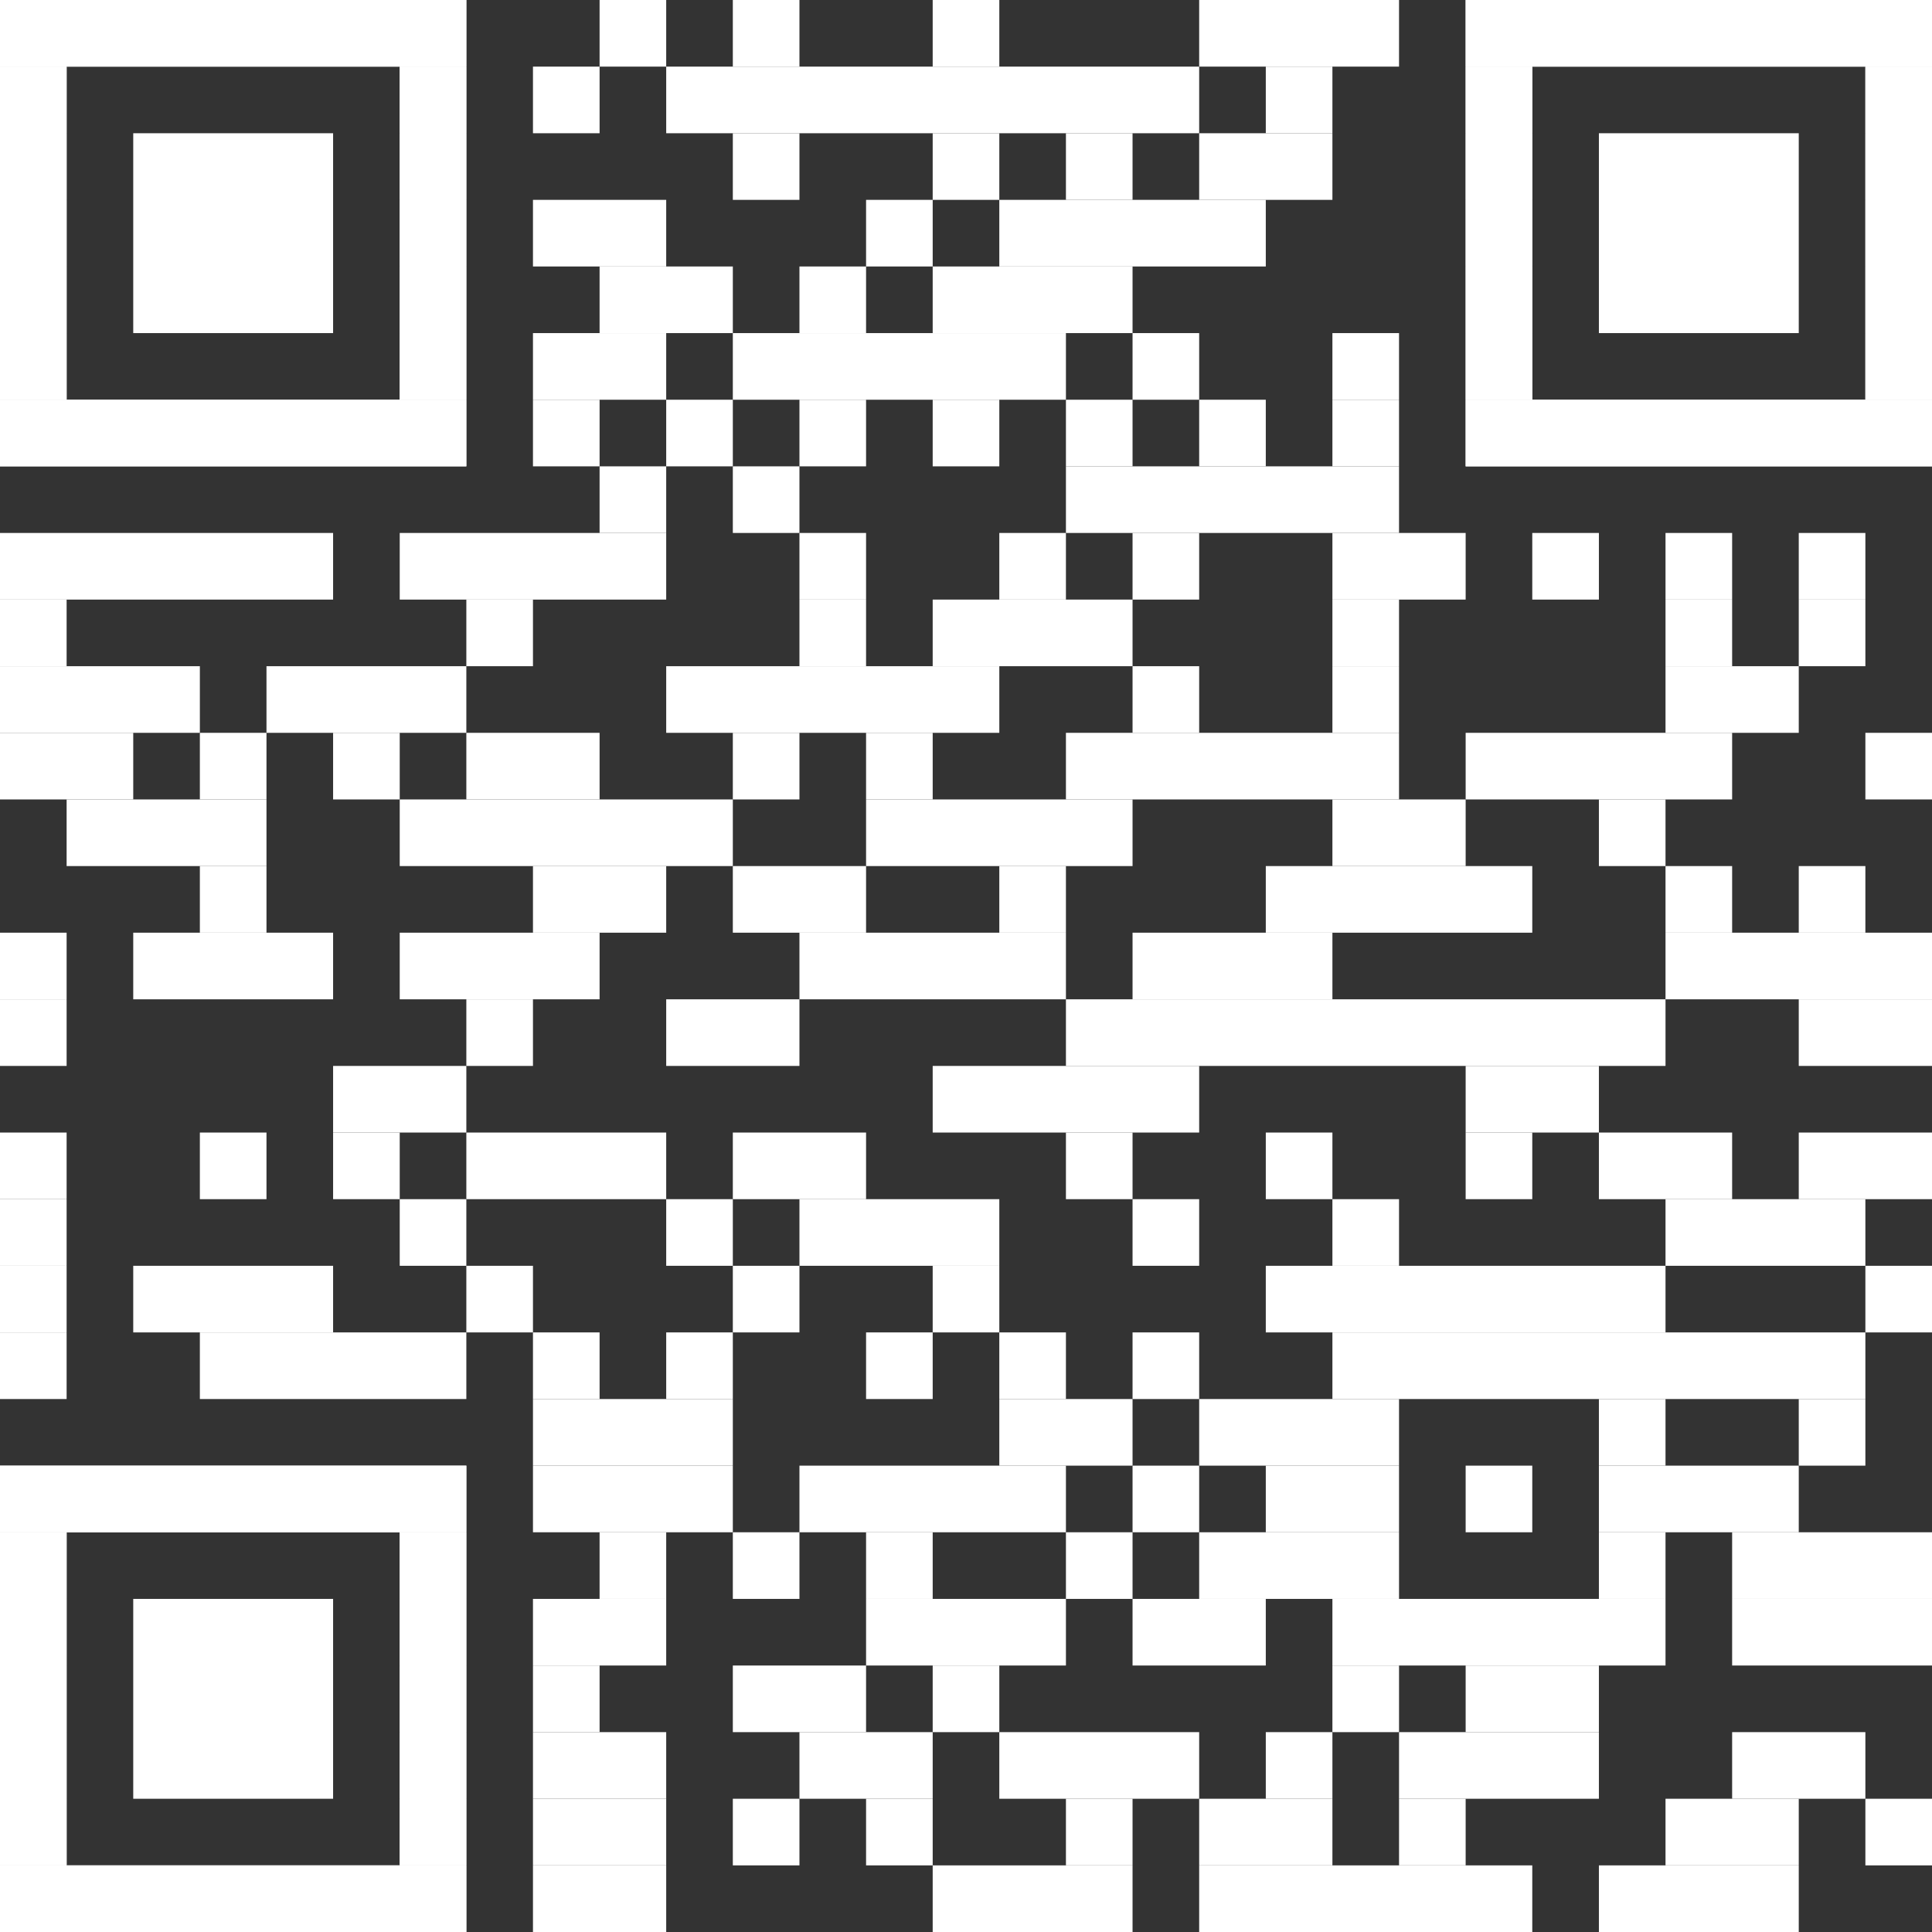 <?xml version="1.0" encoding="utf-8"?>
<!-- Generator: Adobe Illustrator 28.1.0, SVG Export Plug-In . SVG Version: 6.00 Build 0)  -->
<svg version="1.1" id="Ebene_1" xmlns="http://www.w3.org/2000/svg" xmlns:xlink="http://www.w3.org/1999/xlink" x="0px" y="0px"
	 viewBox="0 0 2465 2465" style="enable-background:new 0 0 2465 2465;" xml:space="preserve">
<rect x="0" y="0" width="2465" height="2465" fill="#333333" stroke="none"/>
<style type="text/css">
	.st0{fill:#FFFFFF;}
</style>
<g>
	<rect x="765" class="st0" width="85" height="85"/>
	<rect x="935" class="st0" width="85" height="85"/>
	<rect x="1190" class="st0" width="85" height="85"/>
	<rect x="1530" class="st0" width="255" height="85"/>
	<rect x="680" y="85" class="st0" width="85" height="85"/>
	<rect x="850" y="85" class="st0" width="680" height="85"/>
	<rect x="1615" y="85" class="st0" width="85" height="85"/>
	<rect x="935" y="170" class="st0" width="85" height="85"/>
	<rect x="1190" y="170" class="st0" width="85" height="85"/>
	<rect x="1360" y="170" class="st0" width="85" height="85"/>
	<rect x="1530" y="170" class="st0" width="170" height="85"/>
	<rect x="680" y="255" class="st0" width="170" height="85"/>
	<rect x="1105" y="255" class="st0" width="85" height="85"/>
	<rect x="1275" y="255" class="st0" width="340" height="85"/>
	<rect x="765" y="340" class="st0" width="170" height="85"/>
	<rect x="1020" y="340" class="st0" width="85" height="85"/>
	<rect x="1190" y="340" class="st0" width="255" height="85"/>
	<rect x="680" y="425" class="st0" width="170" height="85"/>
	<rect x="935" y="425" class="st0" width="425" height="85"/>
	<rect x="1445" y="425" class="st0" width="85" height="85"/>
	<rect x="1700" y="425" class="st0" width="85" height="85"/>
	<rect x="680" y="510" class="st0" width="85" height="85"/>
	<rect x="850" y="510" class="st0" width="85" height="85"/>
	<rect x="1020" y="510" class="st0" width="85" height="85"/>
	<rect x="1190" y="510" class="st0" width="85" height="85"/>
	<rect x="1360" y="510" class="st0" width="85" height="85"/>
	<rect x="1530" y="510" class="st0" width="85" height="85"/>
	<rect x="1700" y="510" class="st0" width="85" height="85"/>
	<rect x="765" y="595" class="st0" width="85" height="85"/>
	<rect x="935" y="595" class="st0" width="85" height="85"/>
	<rect x="1360" y="595" class="st0" width="425" height="85"/>
	<rect y="680" class="st0" width="425" height="85"/>
	<rect x="510" y="680" class="st0" width="340" height="85"/>
	<rect x="1020" y="680" class="st0" width="85" height="85"/>
	<rect x="1275" y="680" class="st0" width="85" height="85"/>
	<rect x="1445" y="680" class="st0" width="85" height="85"/>
	<rect x="1700" y="680" class="st0" width="170" height="85"/>
	<rect x="1955" y="680" class="st0" width="85" height="85"/>
	<rect x="2125" y="680" class="st0" width="85" height="85"/>
	<rect x="2295" y="680" class="st0" width="85" height="85"/>
	<rect y="765" class="st0" width="85" height="85"/>
	<rect x="595" y="765" class="st0" width="85" height="85"/>
	<rect x="1020" y="765" class="st0" width="85" height="85"/>
	<rect x="1190" y="765" class="st0" width="255" height="85"/>
	<rect x="1700" y="765" class="st0" width="85" height="85"/>
	<rect x="2125" y="765" class="st0" width="85" height="85"/>
	<rect x="2295" y="765" class="st0" width="85" height="85"/>
	<rect y="850" class="st0" width="255" height="85"/>
	<rect x="340" y="850" class="st0" width="255" height="85"/>
	<rect x="850" y="850" class="st0" width="425" height="85"/>
	<rect x="1445" y="850" class="st0" width="85" height="85"/>
	<rect x="1700" y="850" class="st0" width="85" height="85"/>
	<rect x="2125" y="850" class="st0" width="170" height="85"/>
	<rect y="935" class="st0" width="170" height="85"/>
	<rect x="255" y="935" class="st0" width="85" height="85"/>
	<rect x="425" y="935" class="st0" width="85" height="85"/>
	<rect x="595" y="935" class="st0" width="170" height="85"/>
	<rect x="935" y="935" class="st0" width="85" height="85"/>
	<rect x="1105" y="935" class="st0" width="85" height="85"/>
	<rect x="1360" y="935" class="st0" width="425" height="85"/>
	<rect x="1870" y="935" class="st0" width="340" height="85"/>
	<rect x="2380" y="935" class="st0" width="85" height="85"/>
	<rect x="85" y="1020" class="st0" width="255" height="85"/>
	<rect x="510" y="1020" class="st0" width="425" height="85"/>
	<rect x="1105" y="1020" class="st0" width="340" height="85"/>
	<rect x="1700" y="1020" class="st0" width="170" height="85"/>
	<rect x="2040" y="1020" class="st0" width="85" height="85"/>
	<rect x="255" y="1105" class="st0" width="85" height="85"/>
	<rect x="680" y="1105" class="st0" width="170" height="85"/>
	<rect x="935" y="1105" class="st0" width="170" height="85"/>
	<rect x="1275" y="1105" class="st0" width="85" height="85"/>
	<rect x="1615" y="1105" class="st0" width="340" height="85"/>
	<rect x="2125" y="1105" class="st0" width="85" height="85"/>
	<rect x="2295" y="1105" class="st0" width="85" height="85"/>
	<rect y="1190" class="st0" width="85" height="85"/>
	<rect x="170" y="1190" class="st0" width="255" height="85"/>
	<rect x="510" y="1190" class="st0" width="255" height="85"/>
	<rect x="1020" y="1190" class="st0" width="340" height="85"/>
	<rect x="1445" y="1190" class="st0" width="255" height="85"/>
	<rect x="2125" y="1190" class="st0" width="340" height="85"/>
	<rect y="1275" class="st0" width="85" height="85"/>
	<rect x="595" y="1275" class="st0" width="85" height="85"/>
	<rect x="850" y="1275" class="st0" width="170" height="85"/>
	<rect x="1360" y="1275" class="st0" width="765" height="85"/>
	<rect x="2295" y="1275" class="st0" width="170" height="85"/>
	<rect x="425" y="1360" class="st0" width="170" height="85"/>
	<rect x="1190" y="1360" class="st0" width="340" height="85"/>
	<rect x="1870" y="1360" class="st0" width="170" height="85"/>
	<rect y="1445" class="st0" width="85" height="85"/>
	<rect x="255" y="1445" class="st0" width="85" height="85"/>
	<rect x="425" y="1445" class="st0" width="85" height="85"/>
	<rect x="595" y="1445" class="st0" width="255" height="85"/>
	<rect x="935" y="1445" class="st0" width="170" height="85"/>
	<rect x="1360" y="1445" class="st0" width="85" height="85"/>
	<rect x="1615" y="1445" class="st0" width="85" height="85"/>
	<rect x="1870" y="1445" class="st0" width="85" height="85"/>
	<rect x="2040" y="1445" class="st0" width="170" height="85"/>
	<rect x="2295" y="1445" class="st0" width="170" height="85"/>
	<rect y="1530" class="st0" width="85" height="85"/>
	<rect x="510" y="1530" class="st0" width="85" height="85"/>
	<rect x="850" y="1530" class="st0" width="85" height="85"/>
	<rect x="1020" y="1530" class="st0" width="255" height="85"/>
	<rect x="1445" y="1530" class="st0" width="85" height="85"/>
	<rect x="1700" y="1530" class="st0" width="85" height="85"/>
	<rect x="2125" y="1530" class="st0" width="255" height="85"/>
	<rect y="1615" class="st0" width="85" height="85"/>
	<rect x="170" y="1615" class="st0" width="255" height="85"/>
	<rect x="595" y="1615" class="st0" width="85" height="85"/>
	<rect x="935" y="1615" class="st0" width="85" height="85"/>
	<rect x="1190" y="1615" class="st0" width="85" height="85"/>
	<rect x="1615" y="1615" class="st0" width="510" height="85"/>
	<rect x="2380" y="1615" class="st0" width="85" height="85"/>
	<rect y="1700" class="st0" width="85" height="85"/>
	<rect x="255" y="1700" class="st0" width="340" height="85"/>
	<rect x="680" y="1700" class="st0" width="85" height="85"/>
	<rect x="850" y="1700" class="st0" width="85" height="85"/>
	<rect x="1105" y="1700" class="st0" width="85" height="85"/>
	<rect x="1275" y="1700" class="st0" width="85" height="85"/>
	<rect x="1445" y="1700" class="st0" width="85" height="85"/>
	<rect x="1700" y="1700" class="st0" width="680" height="85"/>
	<rect x="680" y="1785" class="st0" width="255" height="85"/>
	<rect x="1275" y="1785" class="st0" width="170" height="85"/>
	<rect x="1530" y="1785" class="st0" width="255" height="85"/>
	<rect x="2040" y="1785" class="st0" width="85" height="85"/>
	<rect x="2295" y="1785" class="st0" width="85" height="85"/>
	<rect x="680" y="1870" class="st0" width="255" height="85"/>
	<rect x="1020" y="1870" class="st0" width="340" height="85"/>
	<rect x="1445" y="1870" class="st0" width="85" height="85"/>
	<rect x="1615" y="1870" class="st0" width="170" height="85"/>
	<rect x="1870" y="1870" class="st0" width="85" height="85"/>
	<rect x="2040" y="1870" class="st0" width="255" height="85"/>
	<rect x="765" y="1955" class="st0" width="85" height="85"/>
	<rect x="935" y="1955" class="st0" width="85" height="85"/>
	<rect x="1105" y="1955" class="st0" width="85" height="85"/>
	<rect x="1360" y="1955" class="st0" width="85" height="85"/>
	<rect x="1530" y="1955" class="st0" width="255" height="85"/>
	<rect x="2040" y="1955" class="st0" width="85" height="85"/>
	<rect x="2210" y="1955" class="st0" width="255" height="85"/>
	<rect x="680" y="2040" class="st0" width="170" height="85"/>
	<rect x="1105" y="2040" class="st0" width="255" height="85"/>
	<rect x="1445" y="2040" class="st0" width="170" height="85"/>
	<rect x="1700" y="2040" class="st0" width="425" height="85"/>
	<rect x="2210" y="2040" class="st0" width="255" height="85"/>
	<rect x="680" y="2125" class="st0" width="85" height="85"/>
	<rect x="935" y="2125" class="st0" width="170" height="85"/>
	<rect x="1190" y="2125" class="st0" width="85" height="85"/>
	<rect x="1700" y="2125" class="st0" width="85" height="85"/>
	<rect x="1870" y="2125" class="st0" width="170" height="85"/>
	<rect x="680" y="2210" class="st0" width="170" height="85"/>
	<rect x="1020" y="2210" class="st0" width="170" height="85"/>
	<rect x="1275" y="2210" class="st0" width="255" height="85"/>
	<rect x="1615" y="2210" class="st0" width="85" height="85"/>
	<rect x="1785" y="2210" class="st0" width="255" height="85"/>
	<rect x="2210" y="2210" class="st0" width="170" height="85"/>
	<rect x="680" y="2295" class="st0" width="170" height="85"/>
	<rect x="935" y="2295" class="st0" width="85" height="85"/>
	<rect x="1105" y="2295" class="st0" width="85" height="85"/>
	<rect x="1360" y="2295" class="st0" width="85" height="85"/>
	<rect x="1530" y="2295" class="st0" width="170" height="85"/>
	<rect x="1785" y="2295" class="st0" width="85" height="85"/>
	<rect x="2125" y="2295" class="st0" width="170" height="85"/>
	<rect x="2380" y="2295" class="st0" width="85" height="85"/>
	<rect x="680" y="2380" class="st0" width="170" height="85"/>
	<rect x="1190" y="2380" class="st0" width="255" height="85"/>
	<rect x="1530" y="2380" class="st0" width="425" height="85"/>
	<rect x="2040" y="2380" class="st0" width="255" height="85"/>
	<rect class="st0" width="595" height="85"/>
	<rect y="85" class="st0" width="85" height="425"/>
	<rect x="510" y="85" class="st0" width="85" height="425"/>
	<rect y="510" class="st0" width="595" height="85"/>
	<rect class="st0" width="595" height="85"/>
	<rect y="85" class="st0" width="85" height="85"/>
	<rect x="510" y="85" class="st0" width="85" height="85"/>
	<rect y="170" class="st0" width="85" height="85"/>
	<rect x="510" y="170" class="st0" width="85" height="85"/>
	<rect y="255" class="st0" width="85" height="85"/>
	<rect x="510" y="255" class="st0" width="85" height="85"/>
	<rect y="340" class="st0" width="85" height="85"/>
	<rect x="510" y="340" class="st0" width="85" height="85"/>
	<rect y="425" class="st0" width="85" height="85"/>
	<rect x="510" y="425" class="st0" width="85" height="85"/>
	<rect y="510" class="st0" width="595" height="85"/>
	<rect x="170" y="170" class="st0" width="255" height="255"/>
	<rect x="1870" class="st0" width="595" height="85"/>
	<rect x="1870" y="85" class="st0" width="85" height="425"/>
	<rect x="2380" y="85" class="st0" width="85" height="425"/>
	<rect x="1870" y="510" class="st0" width="595" height="85"/>
	<rect x="1870" class="st0" width="595" height="85"/>
	<rect x="1870" y="85" class="st0" width="85" height="85"/>
	<rect x="2380" y="85" class="st0" width="85" height="85"/>
	<rect x="1870" y="170" class="st0" width="85" height="85"/>
	<rect x="2380" y="170" class="st0" width="85" height="85"/>
	<rect x="1870" y="255" class="st0" width="85" height="85"/>
	<rect x="2380" y="255" class="st0" width="85" height="85"/>
	<rect x="1870" y="340" class="st0" width="85" height="85"/>
	<rect x="2380" y="340" class="st0" width="85" height="85"/>
	<rect x="1870" y="425" class="st0" width="85" height="85"/>
	<rect x="2380" y="425" class="st0" width="85" height="85"/>
	<rect x="1870" y="510" class="st0" width="595" height="85"/>
	<rect x="2040" y="170" class="st0" width="255" height="255"/>
	<rect y="1870" class="st0" width="595" height="85"/>
	<rect y="1955" class="st0" width="85" height="425"/>
	<rect x="510" y="1955" class="st0" width="85" height="425"/>
	<rect y="2380" class="st0" width="595" height="85"/>
	<rect y="1870" class="st0" width="595" height="85"/>
	<rect y="1955" class="st0" width="85" height="85"/>
	<rect x="510" y="1955" class="st0" width="85" height="85"/>
	<rect y="2040" class="st0" width="85" height="85"/>
	<rect x="510" y="2040" class="st0" width="85" height="85"/>
	<rect y="2125" class="st0" width="85" height="85"/>
	<rect x="510" y="2125" class="st0" width="85" height="85"/>
	<rect y="2210" class="st0" width="85" height="85"/>
	<rect x="510" y="2210" class="st0" width="85" height="85"/>
	<rect y="2295" class="st0" width="85" height="85"/>
	<rect x="510" y="2295" class="st0" width="85" height="85"/>
	<rect y="2380" class="st0" width="595" height="85"/>
	<rect x="170" y="2040" class="st0" width="255" height="255"/>
</g>
</svg>
